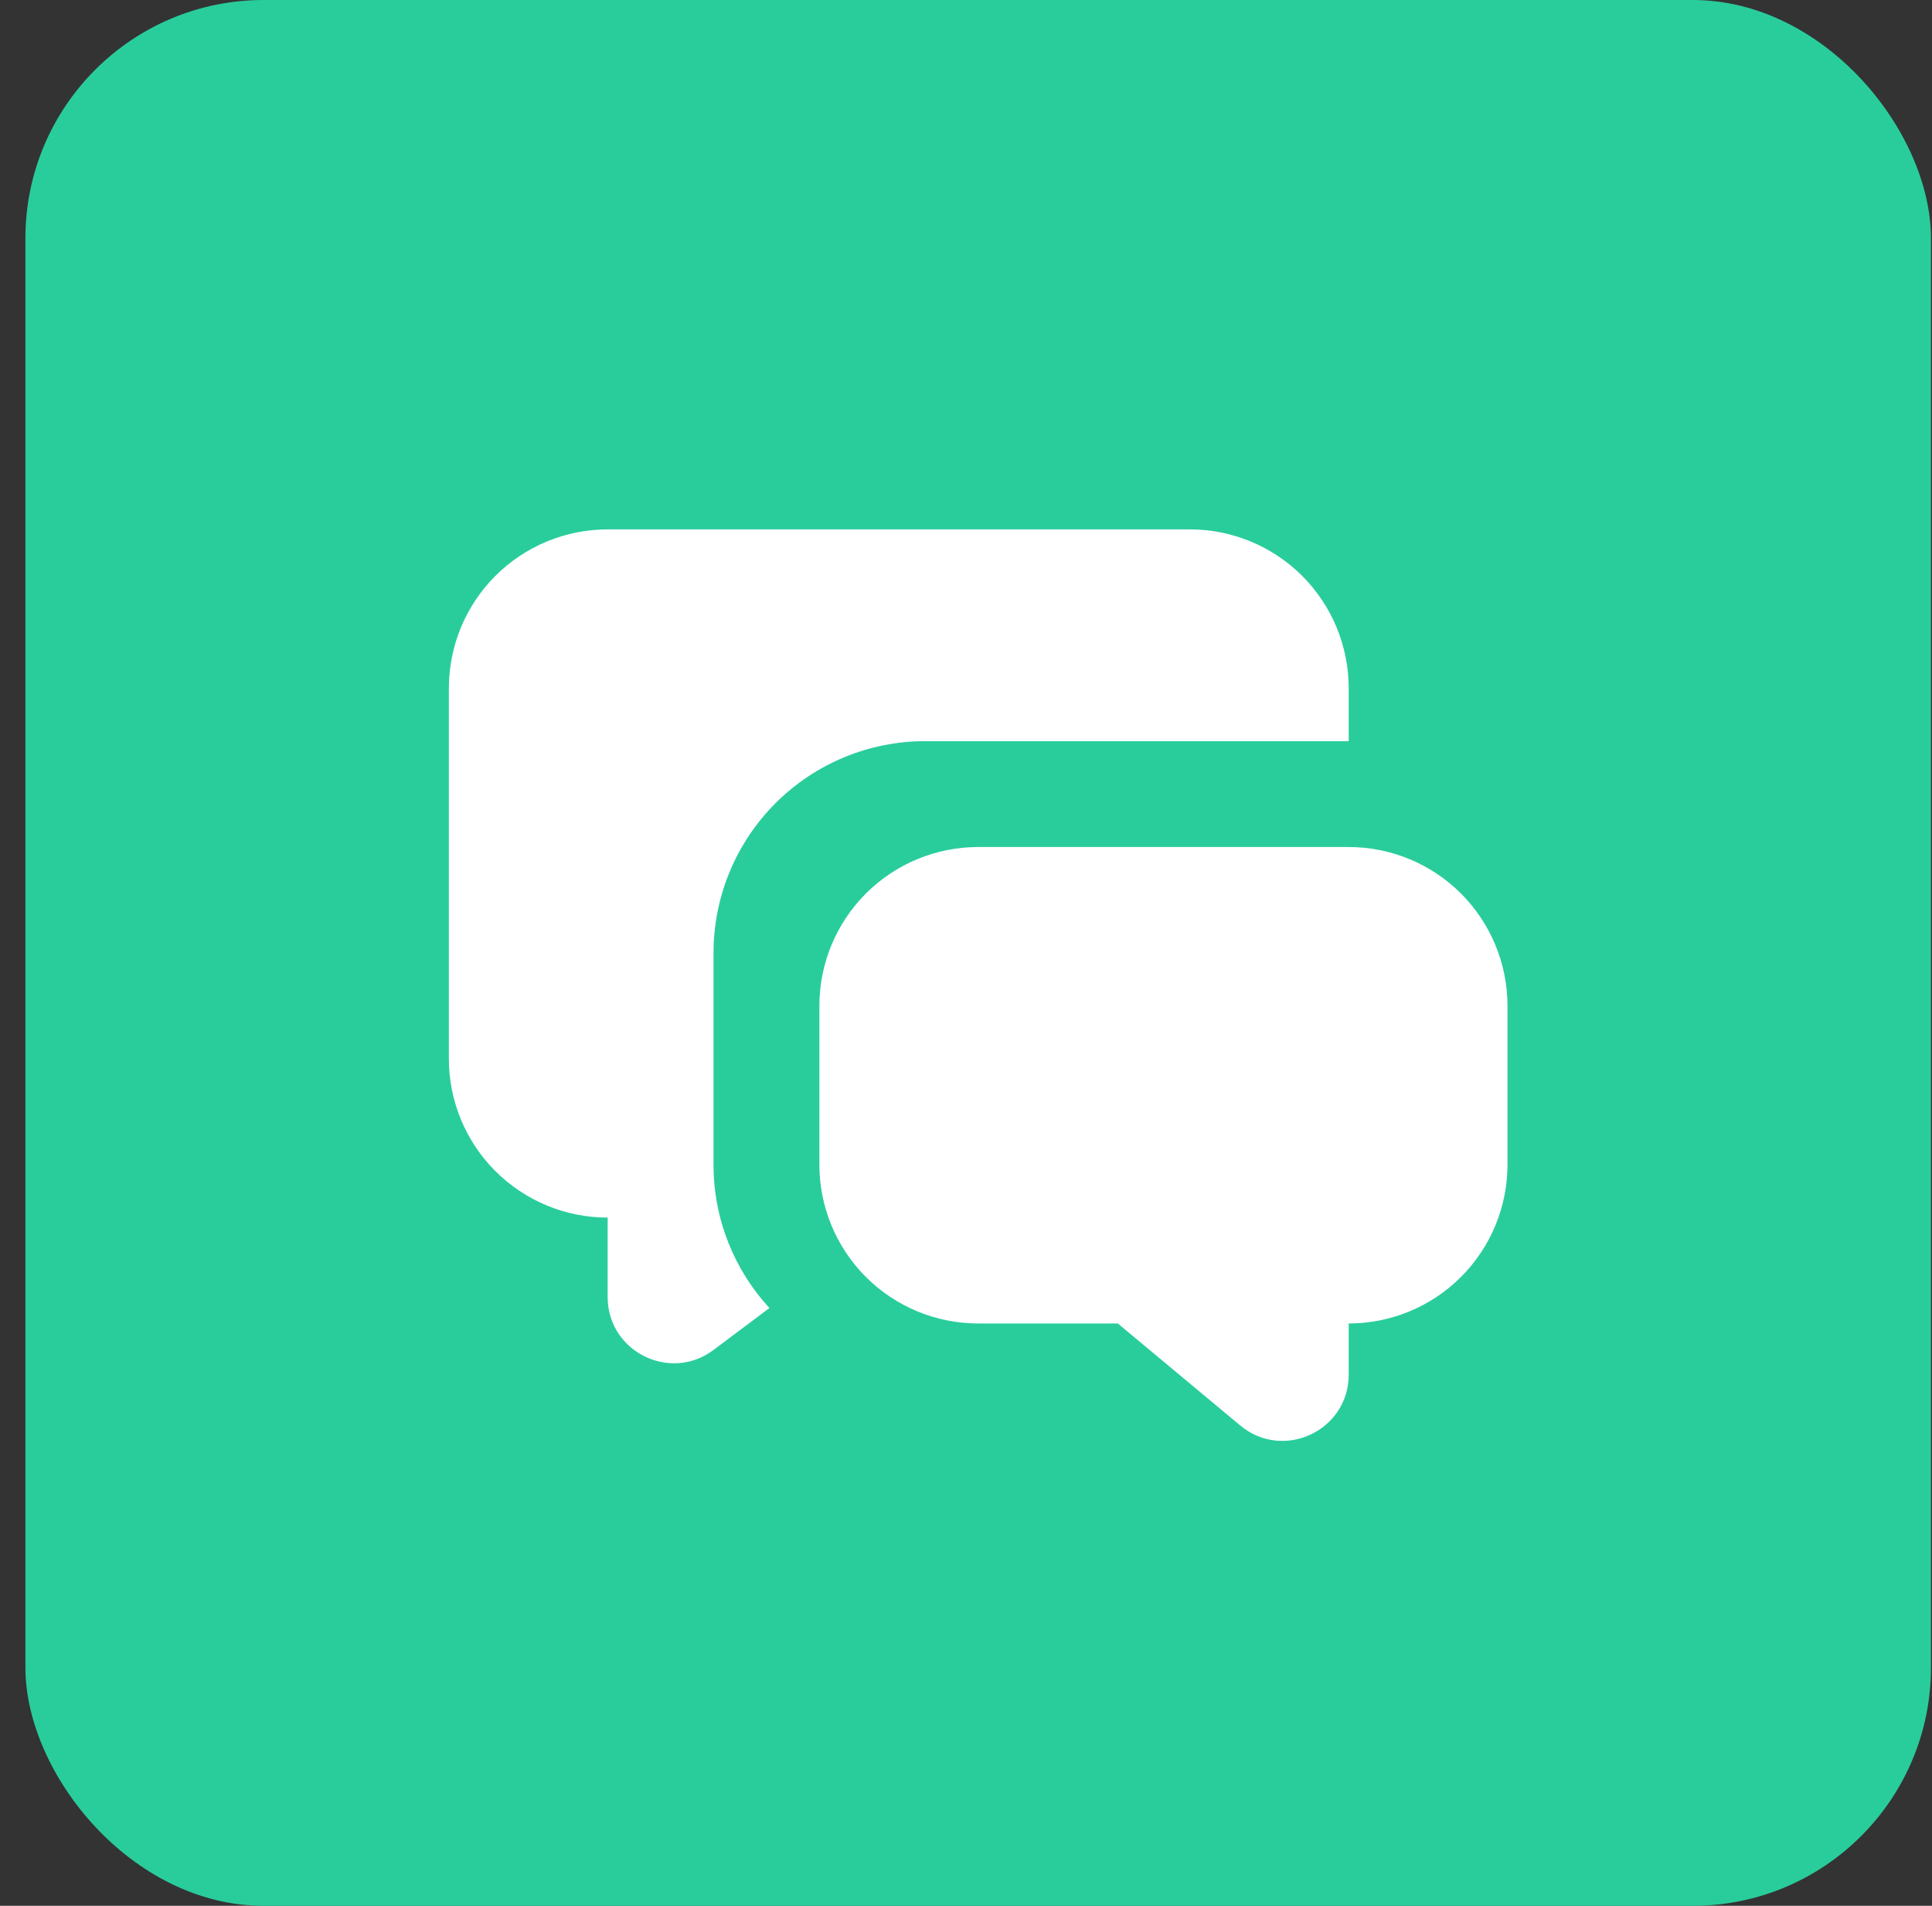 <svg width="73" height="72" viewBox="0 0 73 72" fill="none" xmlns="http://www.w3.org/2000/svg">
<rect x="0" y="0" width="73" height="72" fill="#333333" stroke="none"/>
<rect x="0.96" width="72" height="72" rx="9" fill="#29CD9C"/>
<path d="M50.96 32C52.551 32 54.077 32.632 55.203 33.757C56.328 34.883 56.96 36.409 56.96 38V44C56.96 45.591 56.328 47.117 55.203 48.243C54.077 49.368 52.551 50 50.96 50V51.932C50.96 54.052 48.488 55.21 46.86 53.852L42.236 50H36.96C35.369 50 33.843 49.368 32.717 48.243C31.592 47.117 30.96 45.591 30.96 44V38C30.96 36.409 31.592 34.883 32.717 33.757C33.843 32.632 35.369 32 36.96 32H50.96Z" fill="white"/>
<path d="M44.96 20C46.551 20 48.077 20.632 49.203 21.757C50.328 22.883 50.96 24.409 50.96 26V28H34.96C32.838 28 30.803 28.843 29.303 30.343C27.803 31.843 26.96 33.878 26.96 36V44C26.96 46.088 27.76 47.992 29.072 49.416L26.96 51C25.312 52.236 22.96 51.06 22.96 49V46C21.369 46 19.843 45.368 18.717 44.243C17.592 43.117 16.96 41.591 16.96 40V26C16.96 24.409 17.592 22.883 18.717 21.757C19.843 20.632 21.369 20 22.96 20H44.96Z" fill="white"/>
</svg>
